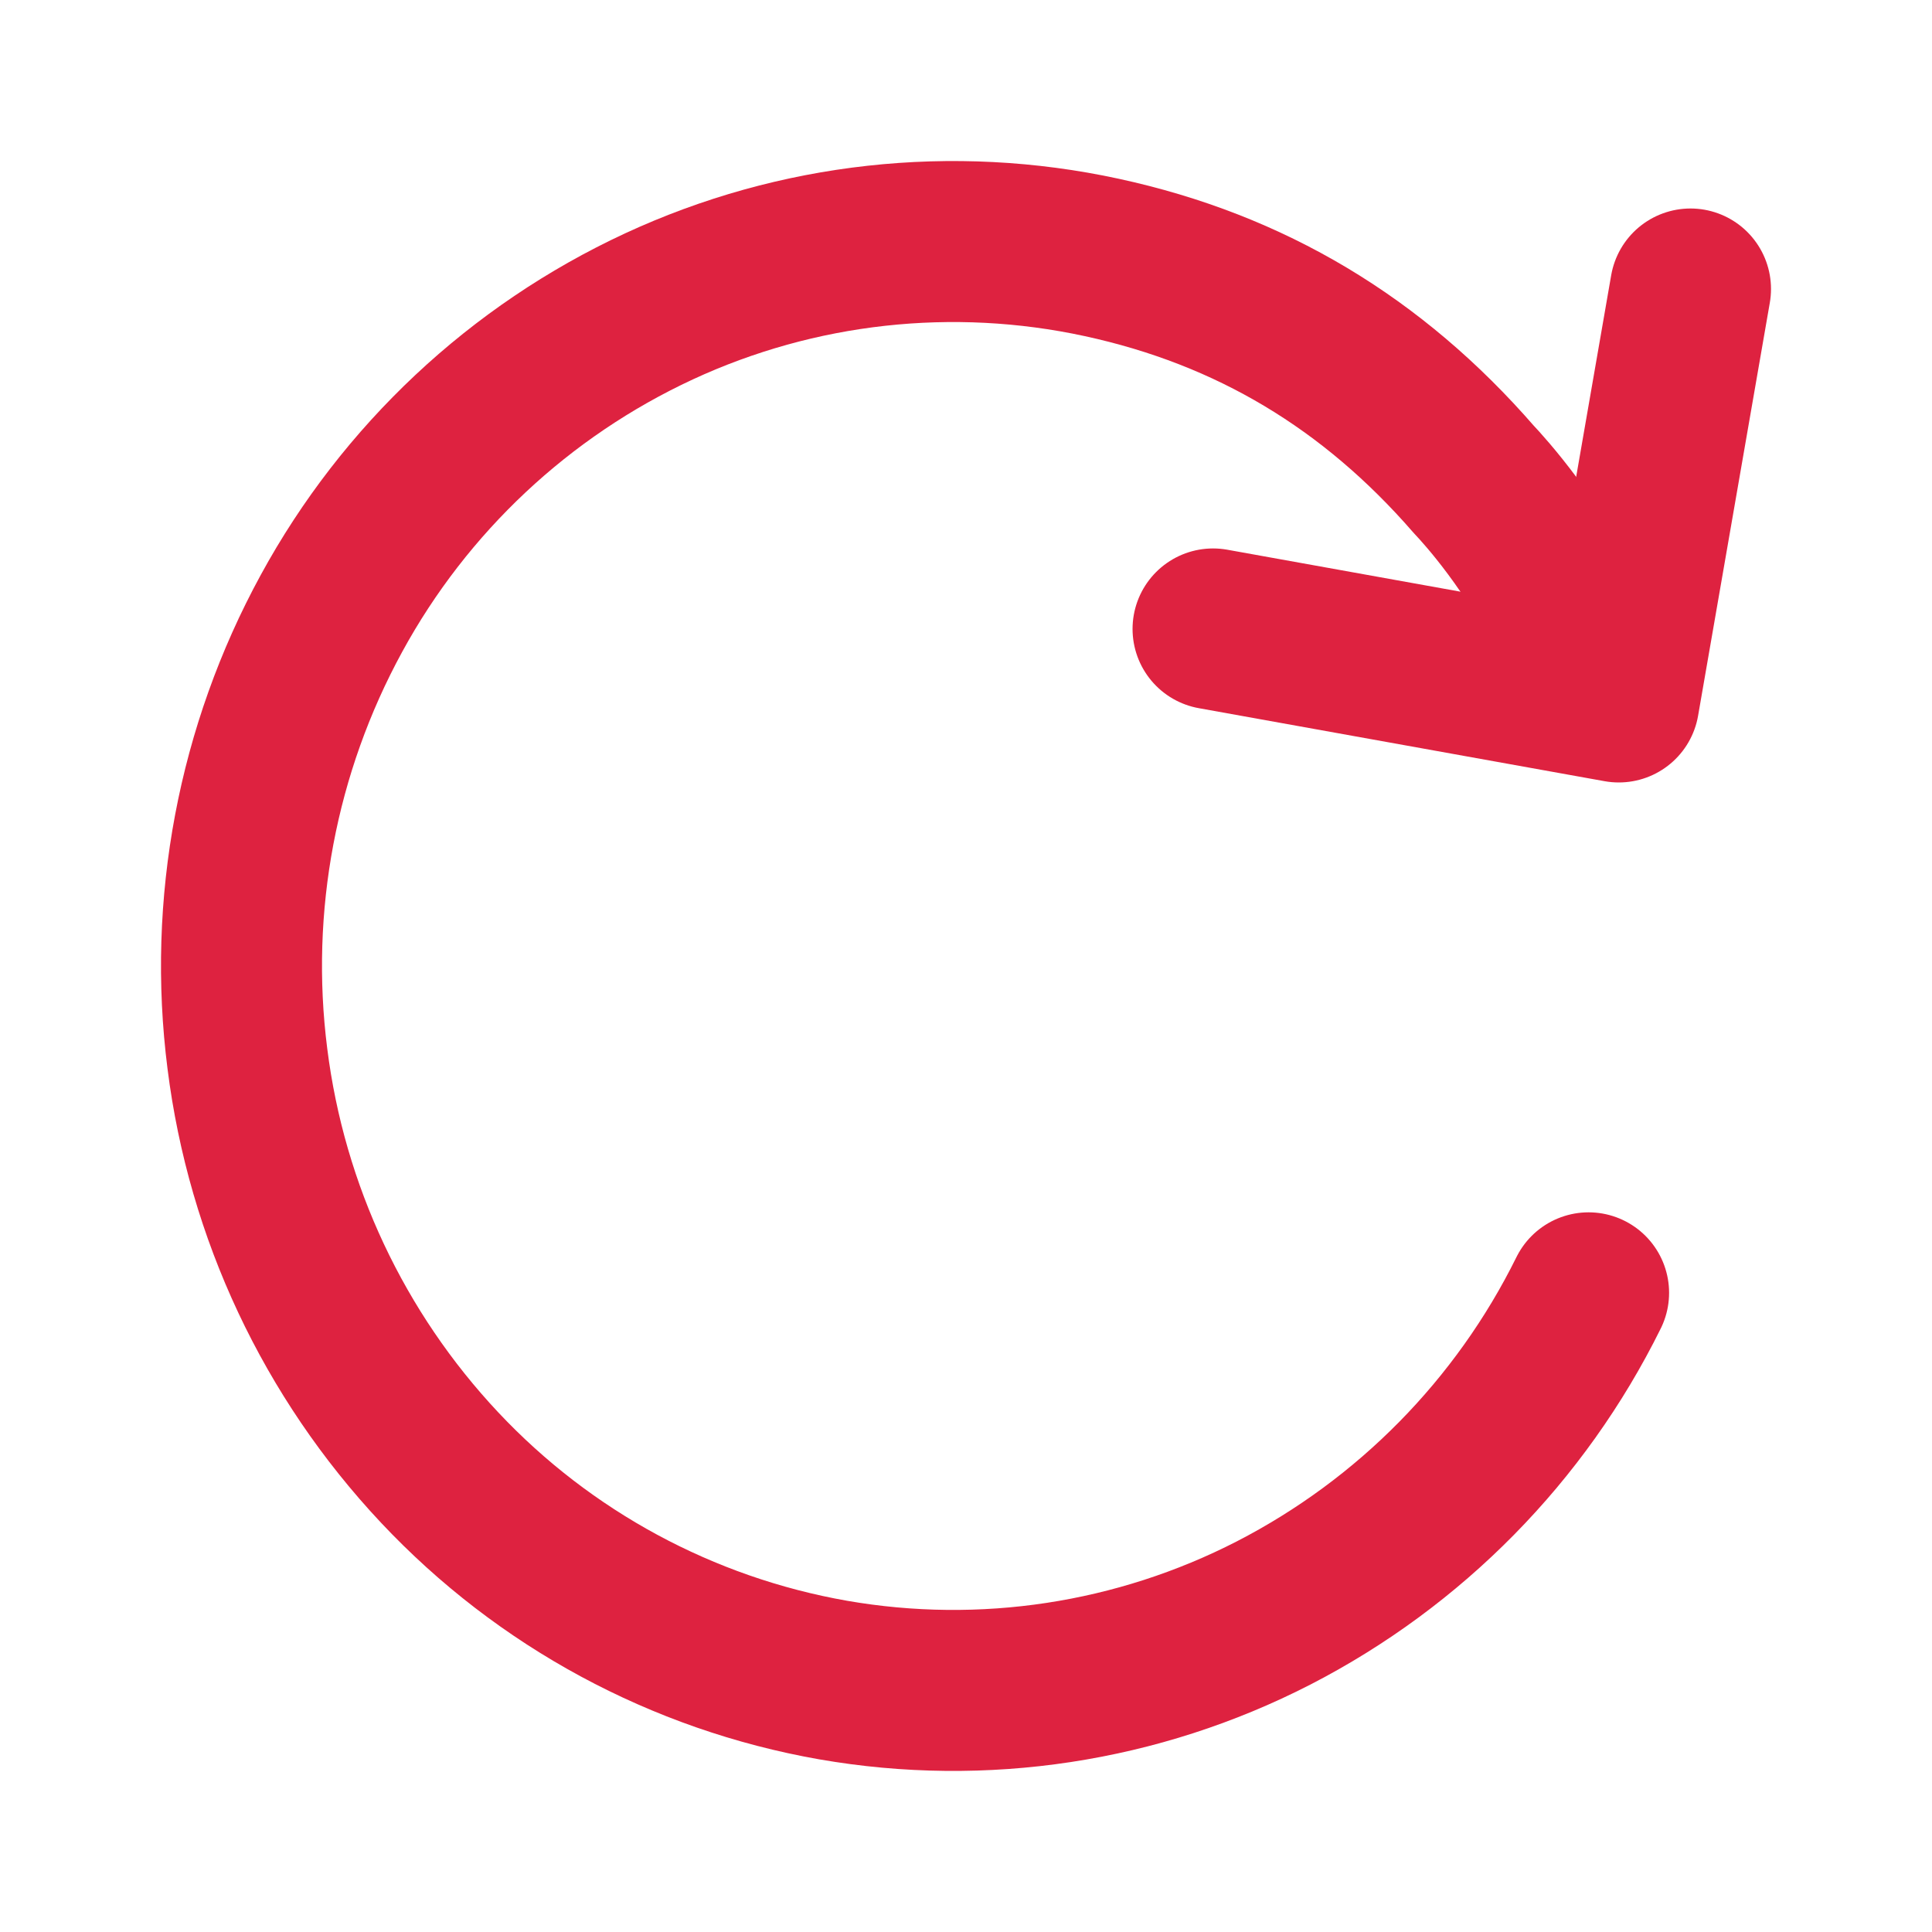 <svg width="24" height="24" viewBox="0 0 24 24" fill="none" xmlns="http://www.w3.org/2000/svg">
<path d="M19.734 16.06C18.888 17.771 17.516 19.165 15.819 20.038C14.134 20.903 12.214 21.195 10.348 20.87C8.477 20.541 6.762 19.615 5.461 18.23C4.148 16.832 3.312 15.054 3.073 13.151C2.83 11.244 3.196 9.309 4.117 7.621C5.03 5.946 6.456 4.609 8.186 3.806C9.904 3.01 11.835 2.797 13.686 3.198C15.536 3.599 17.052 4.511 18.306 5.953C18.457 6.113 19.041 6.759 19.526 7.734" stroke="#DE2240" stroke-width="2" stroke-linecap="round" stroke-linejoin="round"/>
<path d="M15.069 7.813L20.109 8.72L21 3.59" stroke="#DE2240" stroke-width="2" stroke-linecap="round" stroke-linejoin="round"/>
</svg>

